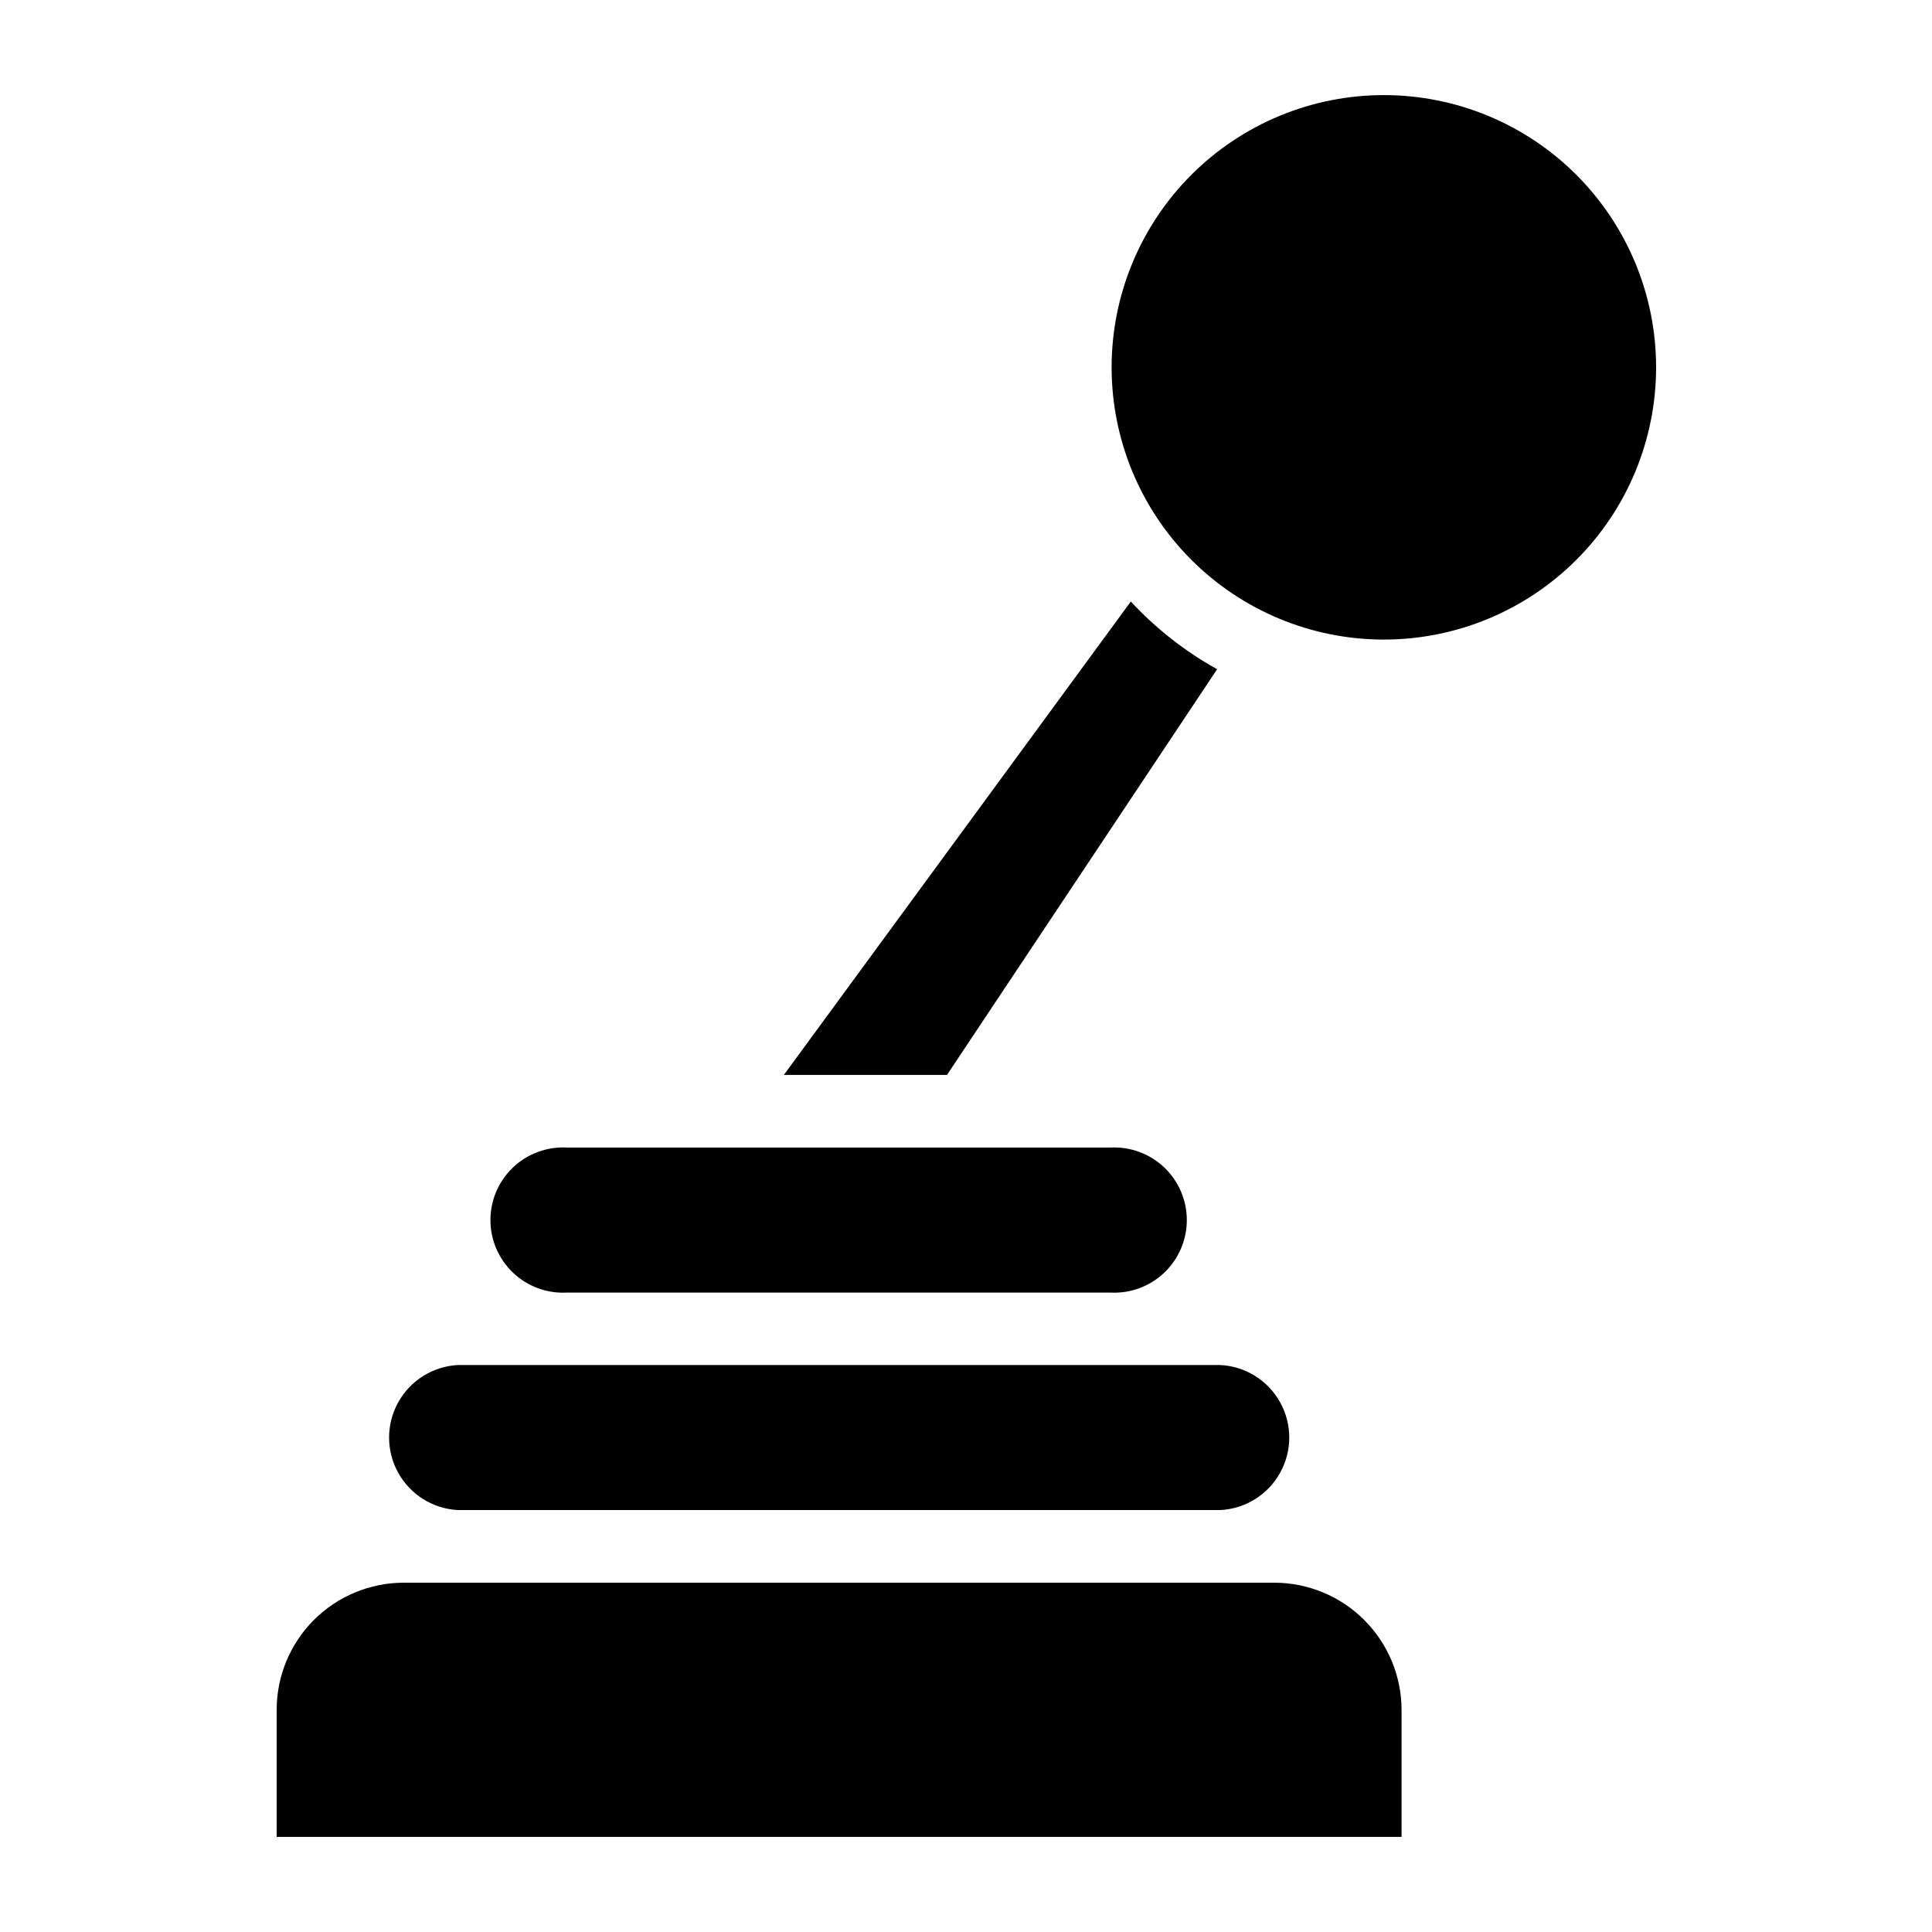 <?xml version="1.0" encoding="UTF-8"?>
<!-- Uploaded to: ICON Repo, www.svgrepo.com, Generator: ICON Repo Mixer Tools -->
<svg fill="#000000" width="800px" height="800px" version="1.1" viewBox="144 144 512 512" xmlns="http://www.w3.org/2000/svg">
 <path d="m294.2 486.55h144.09c5.266 0.27 10.414-1.637 14.238-5.269 3.824-3.633 5.992-8.676 5.992-13.953 0-5.273-2.168-10.316-5.992-13.953-3.824-3.633-8.973-5.535-14.238-5.266h-144.09c-5.269-0.27-10.418 1.633-14.242 5.266-3.824 3.637-5.988 8.68-5.988 13.953 0 5.277 2.164 10.32 5.988 13.953 3.824 3.633 8.973 5.539 14.242 5.269zm149.48-183.14-91.945 125.45h43.227l71.59-107.51c-8.523-4.734-16.246-10.785-22.871-17.938zm67.156-134.21c-19.141-0.027-37.504 7.555-51.055 21.07-13.551 13.52-21.172 31.867-21.191 51.008-0.016 19.141 7.57 37.504 21.098 51.047 13.523 13.543 31.875 21.156 51.016 21.168 19.141 0.008 37.5-7.59 51.035-21.121 13.539-13.531 21.145-31.887 21.145-51.027 0-19.117-7.59-37.449-21.098-50.977-13.508-13.527-31.832-21.141-50.949-21.168zm-29.121 394.23h-230.74c-8.922 0.016-17.477 3.562-23.785 9.871-6.309 6.309-9.855 14.863-9.871 23.785v33.703h298.11v-33.703c-0.027-8.926-3.59-17.48-9.906-23.785-6.316-6.309-14.871-9.855-23.801-9.871zm-216.34-19.246h202.03c6.633-0.34 12.621-4.074 15.844-9.883 3.223-5.809 3.223-12.867 0-18.672-3.223-5.809-9.211-9.547-15.844-9.883h-202.03c-6.633 0.336-12.621 4.074-15.844 9.883-3.223 5.805-3.223 12.863 0 18.672 3.223 5.809 9.211 9.543 15.844 9.883z"/>
</svg>